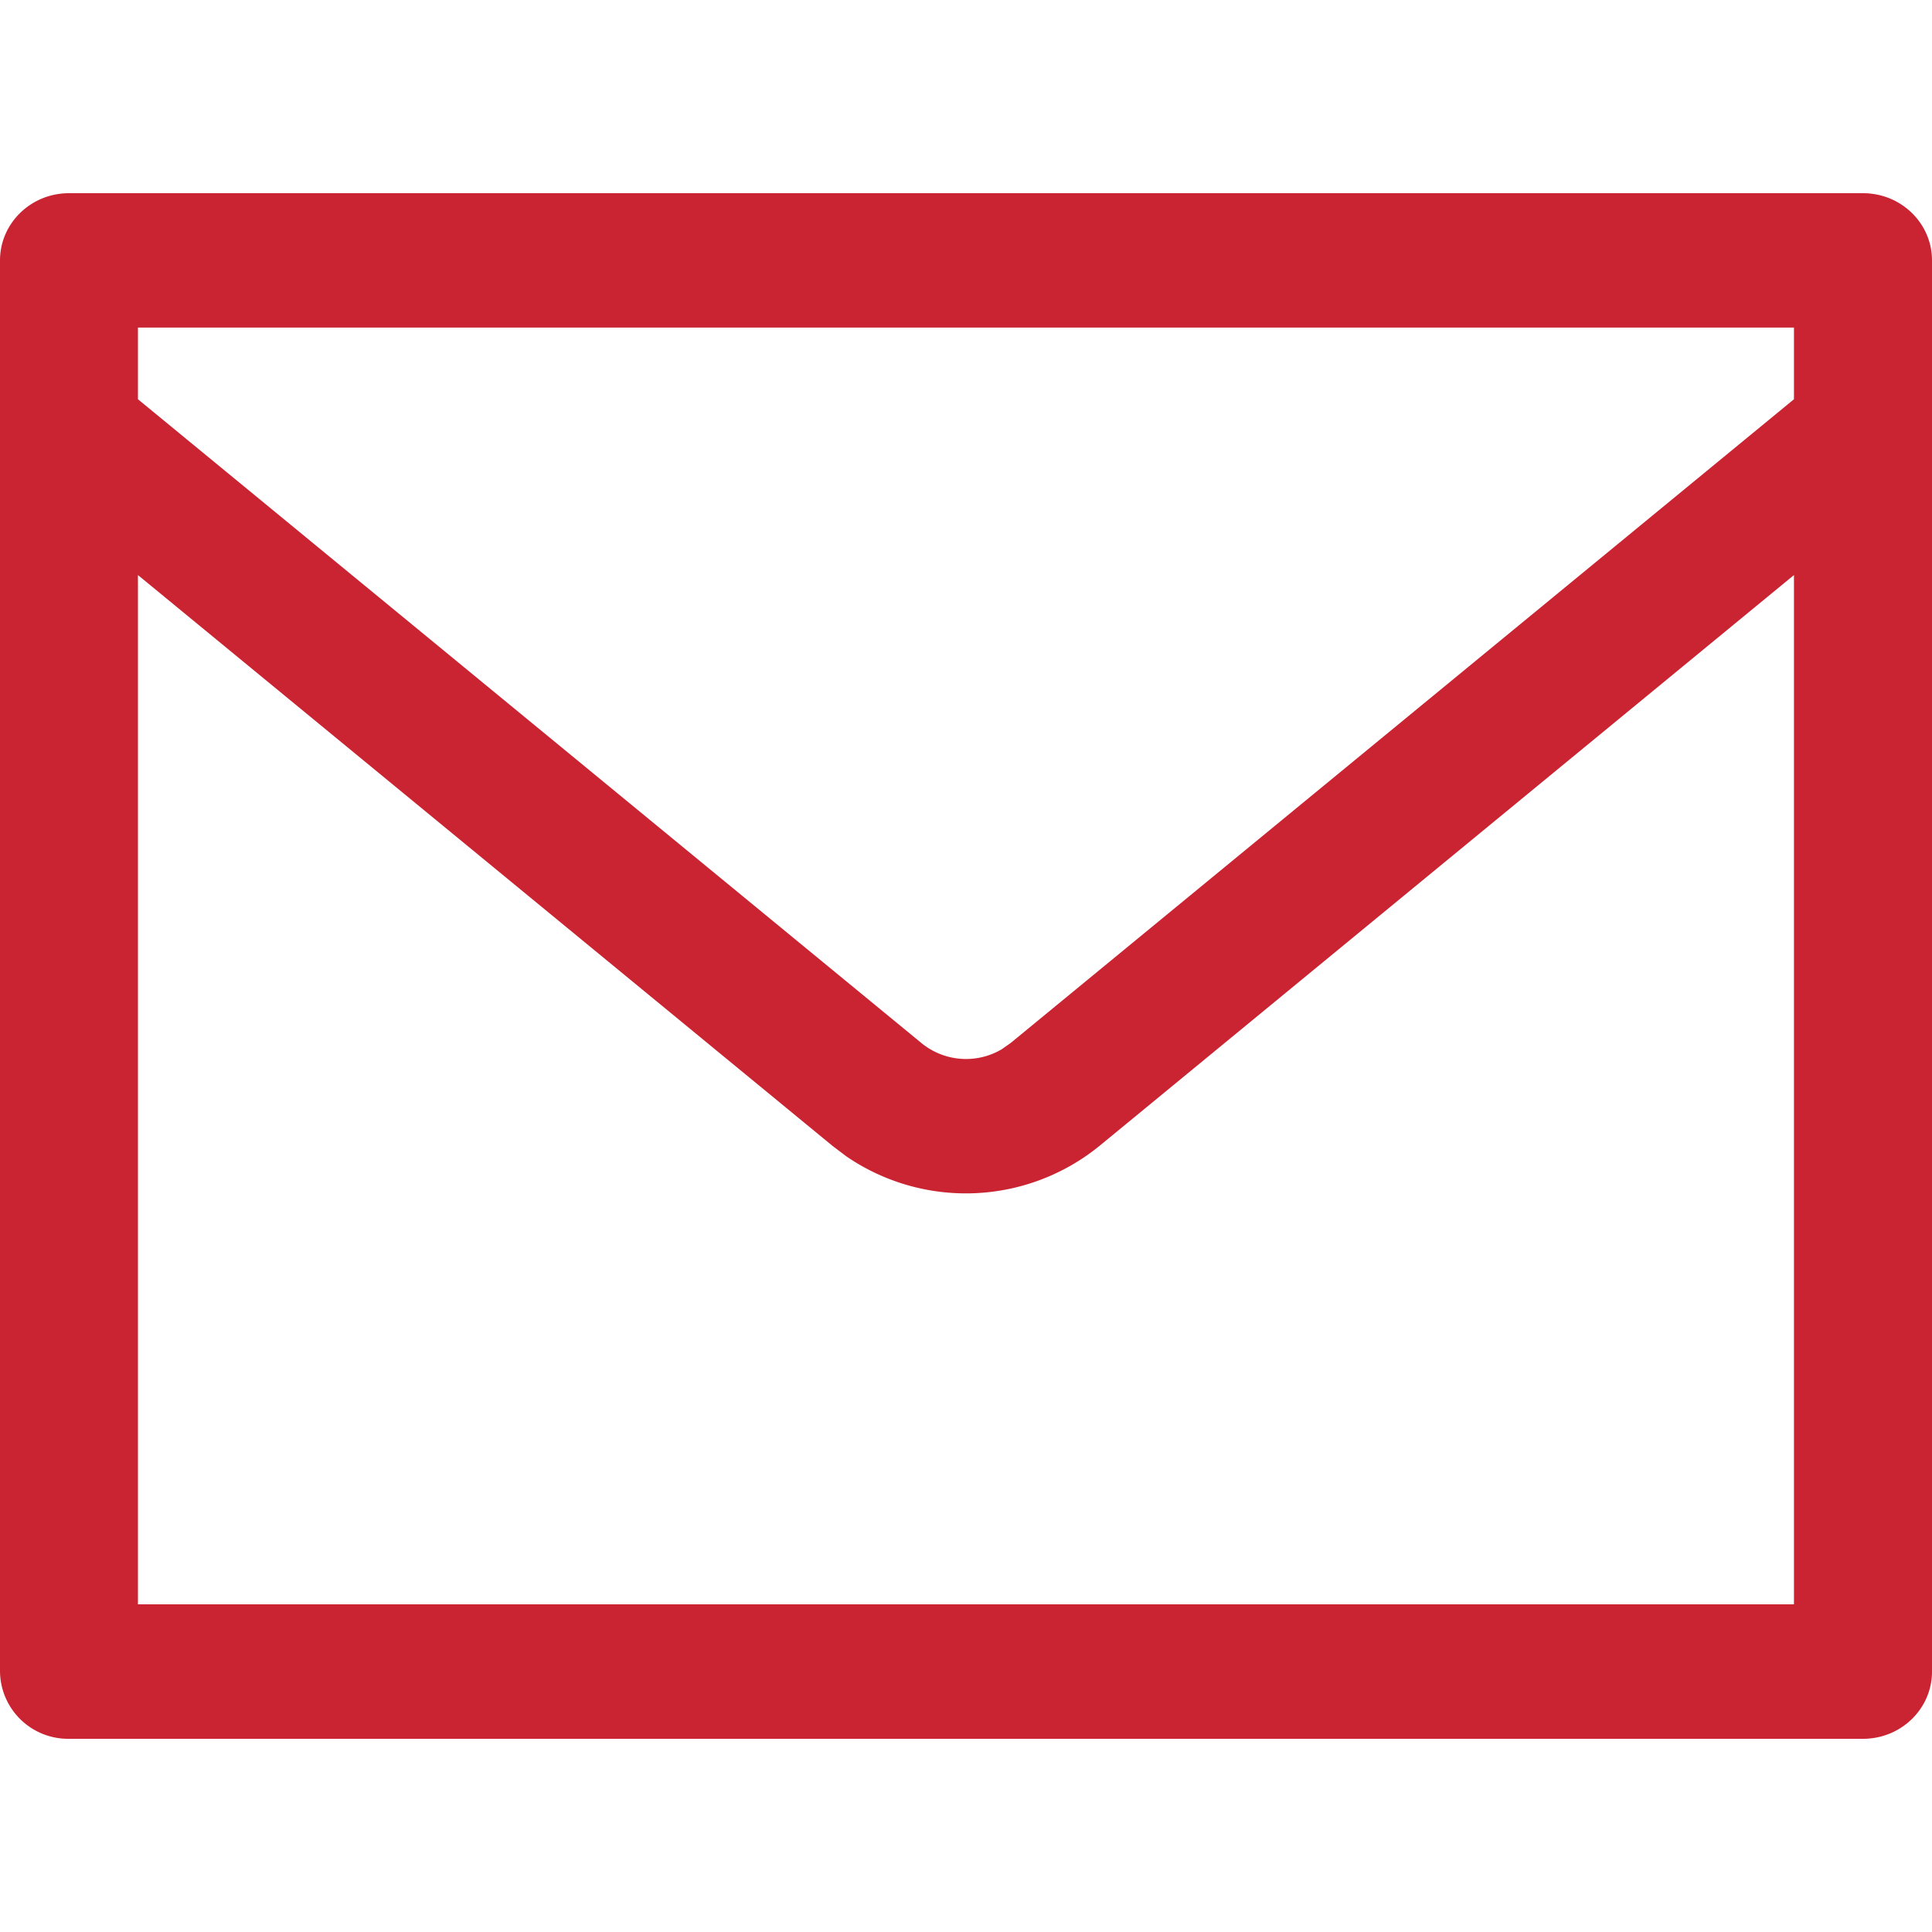 <svg viewBox="0 0 20 20" xmlns="http://www.w3.org/2000/svg"><path d="M19.286 2c.394 0 .714.311.714.696v14.608c0 .385-.32.696-.714.696H.714A.705.705 0 010 17.304V2.696C0 2.311.32 2 .714 2h18.572zm-.715 3.953l-7.189 5.909a2.19 2.19 0 01-2.62.109l-.144-.109-7.19-5.909v10.655h17.143V5.953zm0-2.562H1.428v.742l8.111 6.665a.728.728 0 00.829.065l.093-.065 8.11-6.665v-.742z" fill="#CA2432" fill-rule="nonzero"/></svg>
